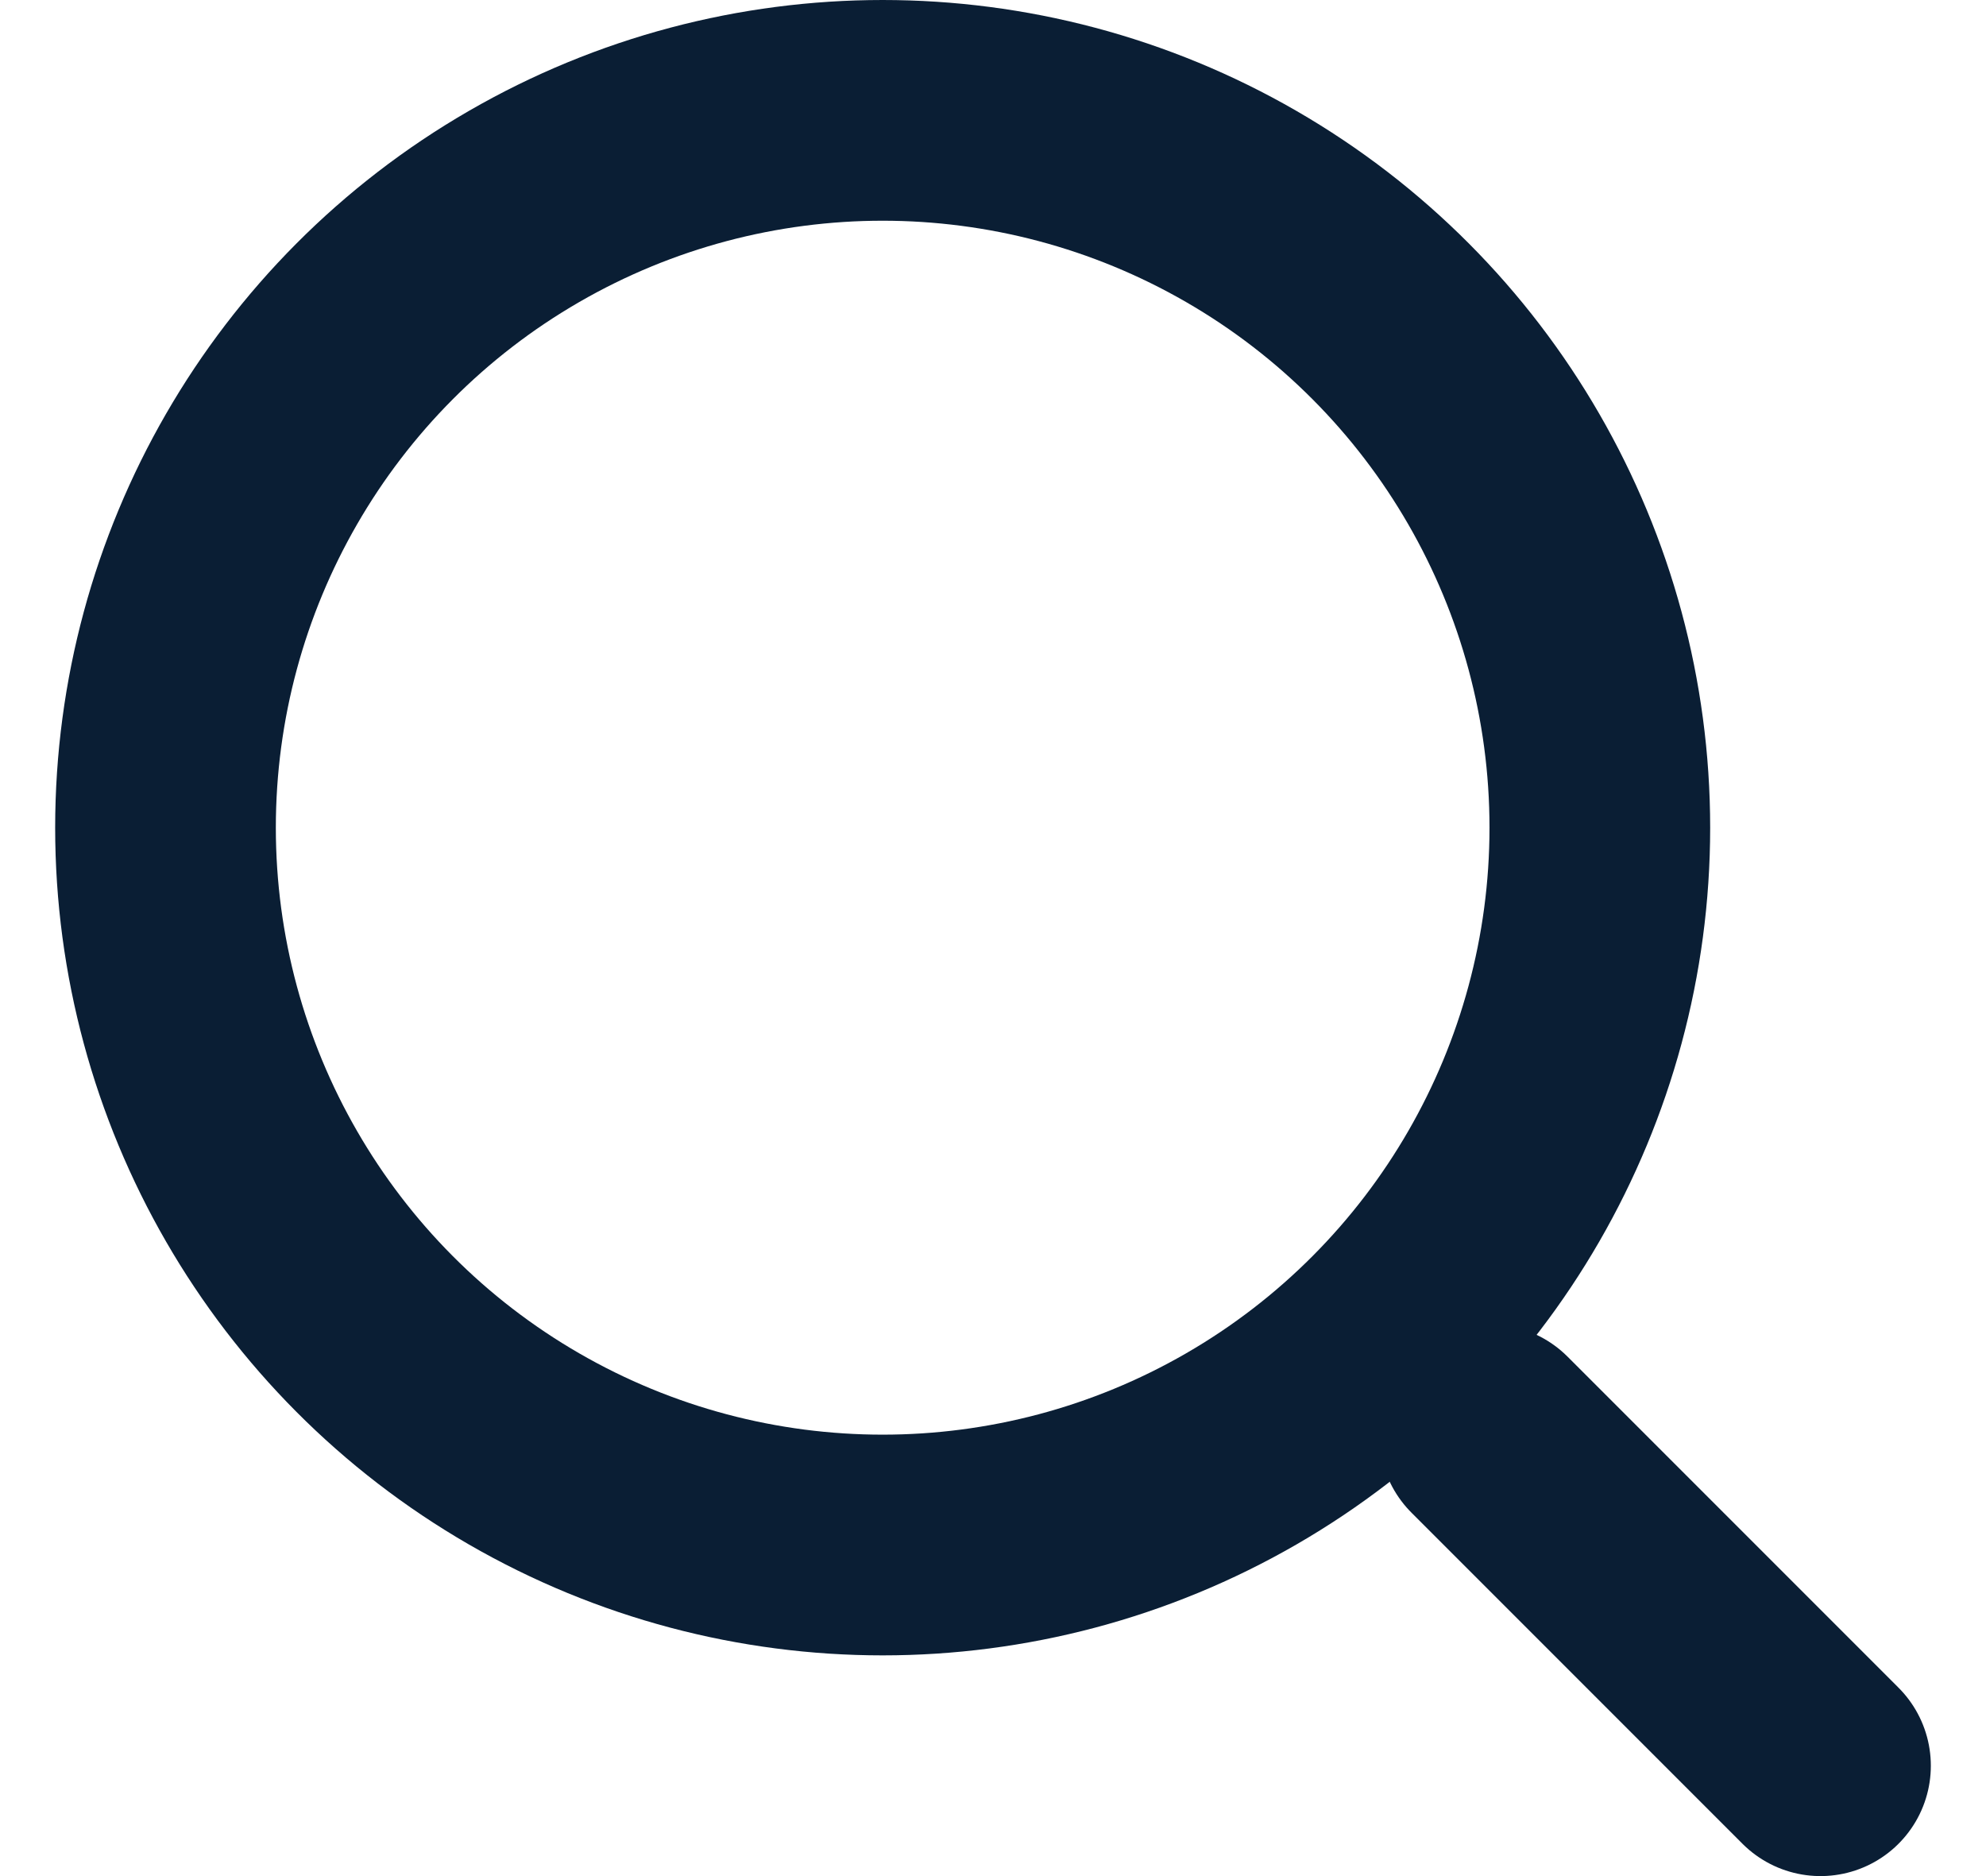 <svg xmlns="http://www.w3.org/2000/svg" width="18" height="17" viewBox="0 0 18 17" fill="none"><path d="M13.5 13L16.5 16" stroke="#0A1E34" stroke-width="2" stroke-linecap="round"></path><circle cx="8" cy="7.5" r="6.5" stroke="#0A1E34" stroke-width="2" stroke-linecap="round"></circle></svg>